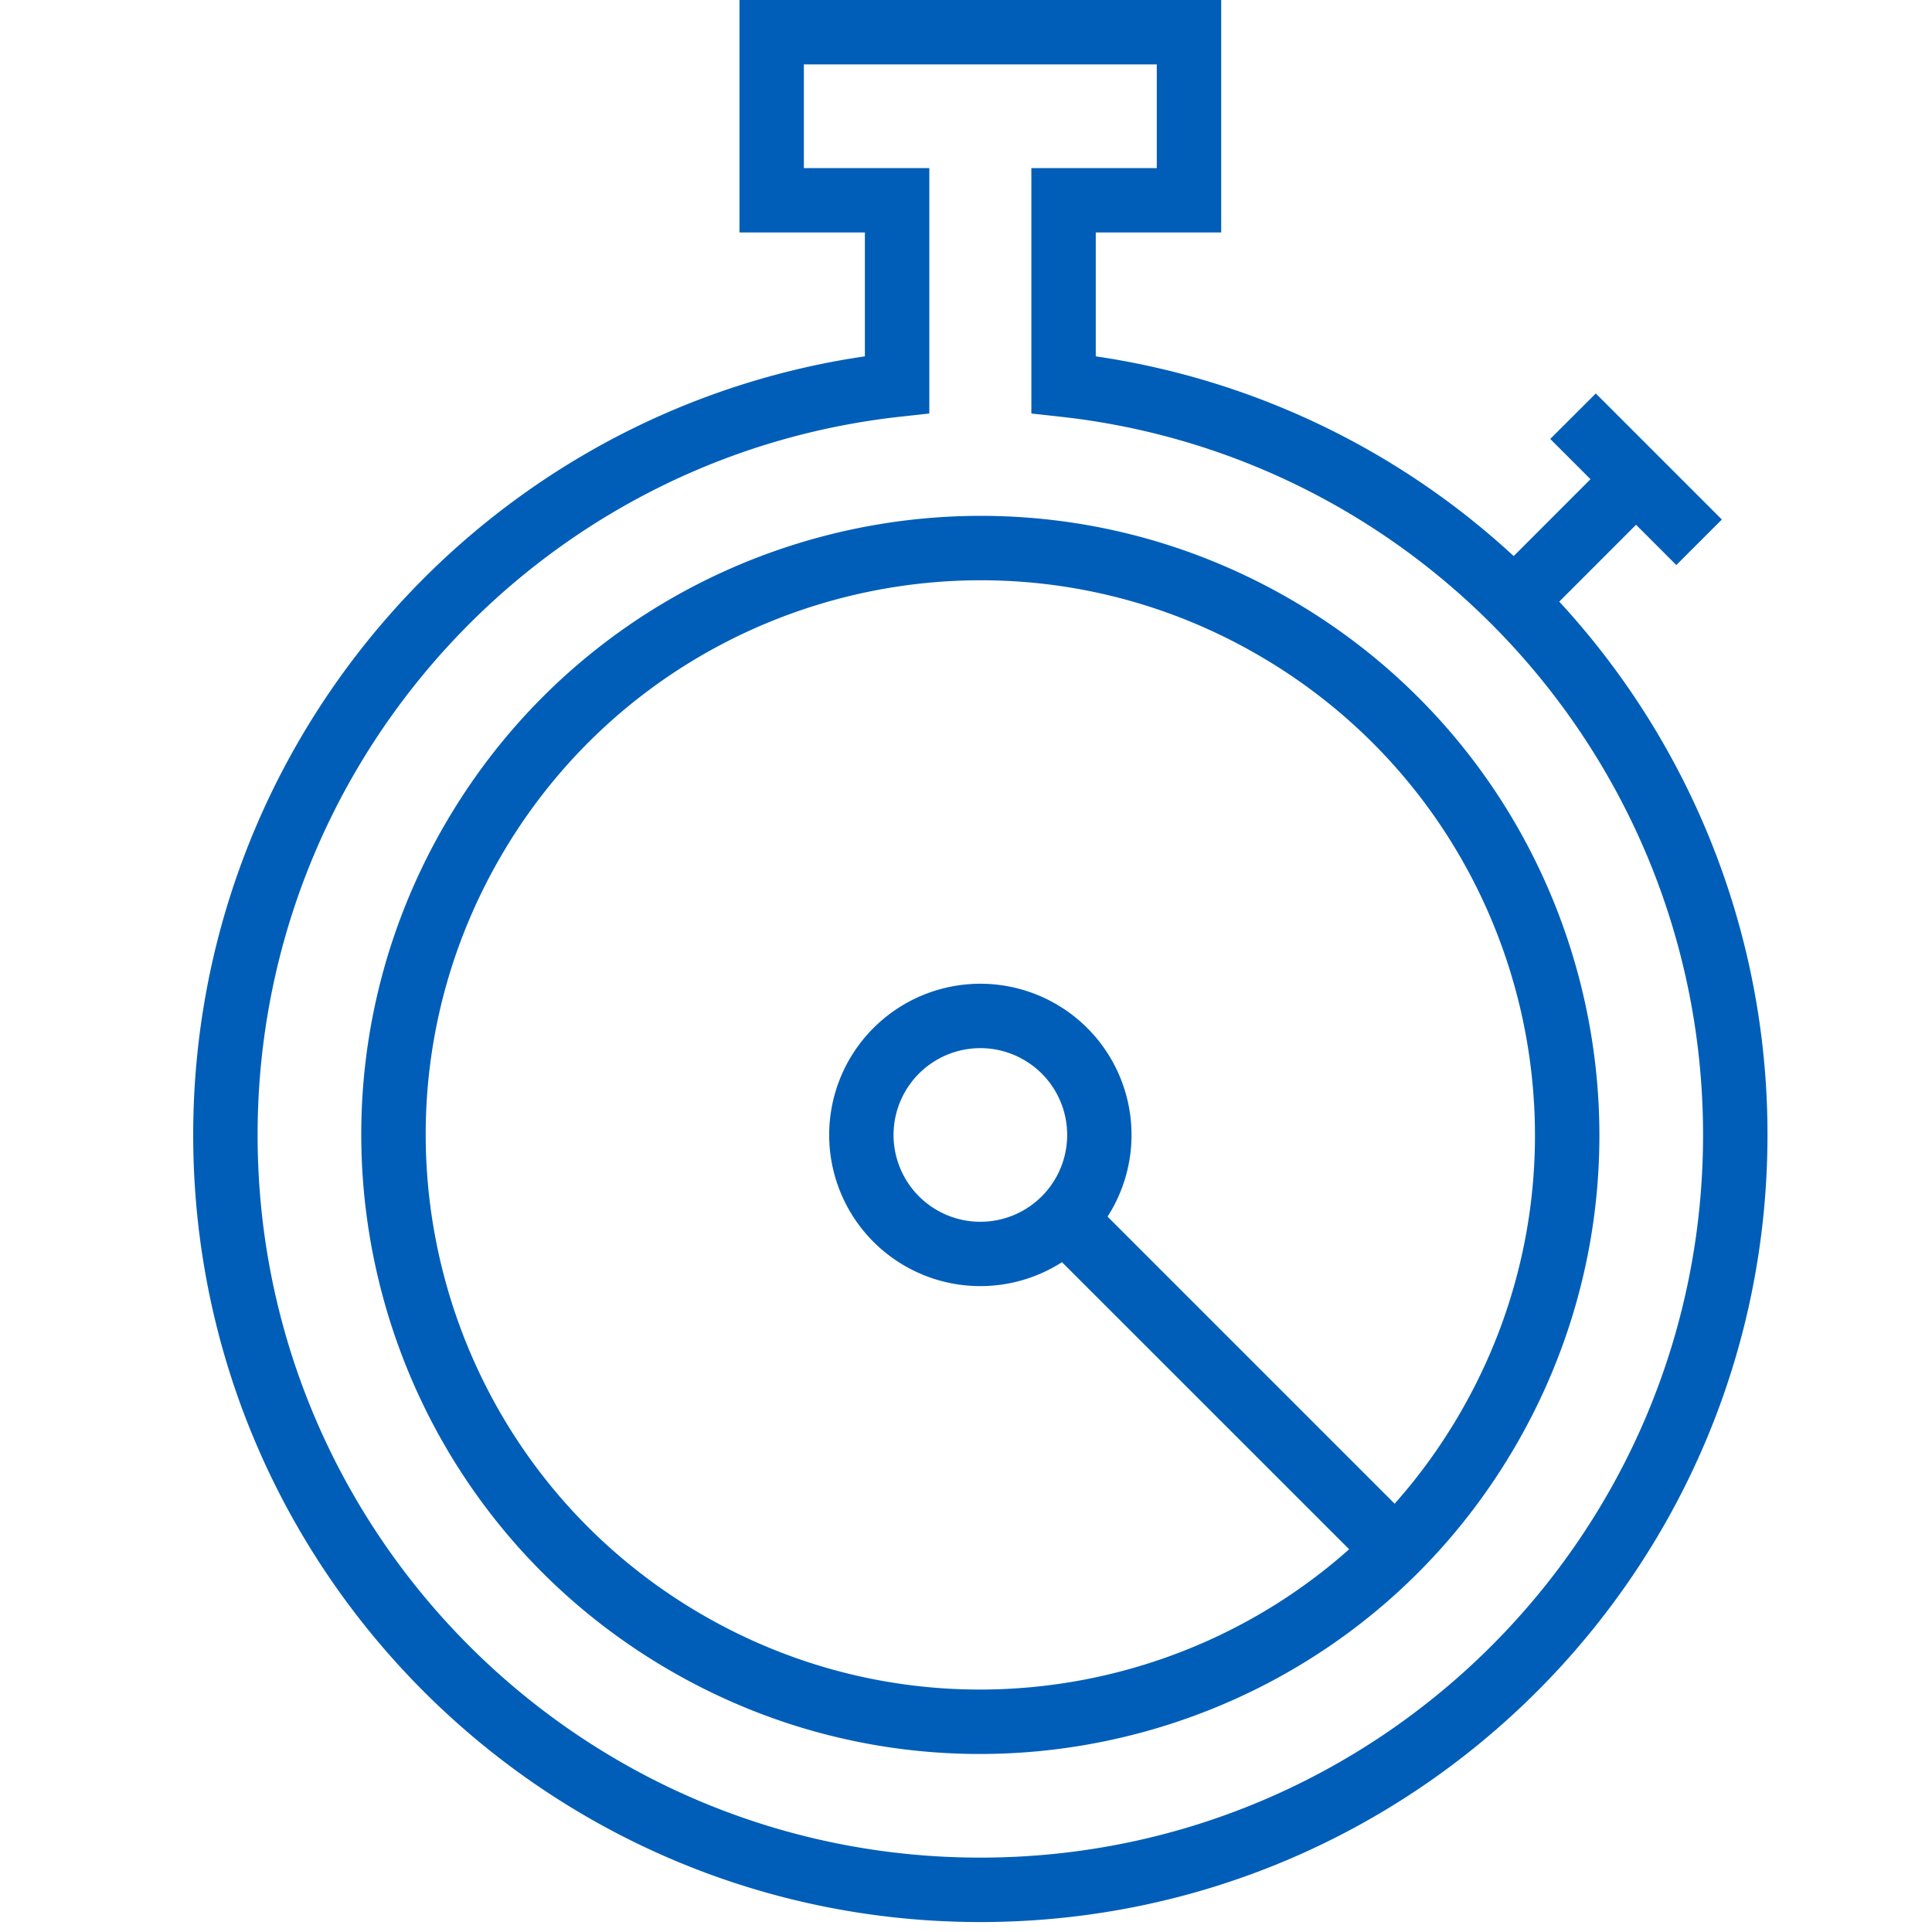 <svg width="60" height="60" viewBox="0 0 60 60" xmlns="http://www.w3.org/2000/svg"><path d="M37.925 0v7.22H34.03v3.846l.222.034a24.33 24.33 0 0112.757 6.169l2.385-2.387-1.25-1.25 1.415-1.413 3.915 3.915-1.415 1.414-1.25-1.251-2.385 2.387a24.385 24.385 0 016.456 15.799l.009.385.002.378c0 13.5-10.944 24.445-24.445 24.445C16.945 59.691 6 48.747 6 35.246c0-11.99 8.677-22.092 20.268-24.086l.371-.06.221-.034V7.22h-3.895V0h14.96zm-2 2h-10.96v3.22h3.896v7.622l-.891.098C16.654 14.18 8 23.773 8 35.246 8 47.642 18.049 57.69 30.445 57.69S52.89 47.642 52.89 35.246c0-11.351-8.47-20.86-19.61-22.264l-.36-.042-.89-.098V5.221h3.895V1.998zM13.807 25.62c5.316-9.19 17.074-12.329 26.263-7.012 9.19 5.316 12.33 17.074 7.014 26.264-5.317 9.189-17.075 12.329-26.265 7.013-9.19-5.316-12.329-17.076-7.012-26.265zm24.963-5.45c-8.187-4.526-18.527-1.682-23.232 6.452-4.763 8.233-1.95 18.768 6.283 23.531 6.6 3.818 14.678 2.768 20.078-2.039l-8.918-8.916a4.695 4.695 0 11-.384-8.125l.2.109.193.118a4.696 4.696 0 011.52 6.297l-.114.186 8.916 8.916c.76-.855 1.445-1.8 2.04-2.828 4.706-8.135 2.017-18.515-5.988-23.357l-.295-.175-.299-.169zM31.64 32.83a2.696 2.696 0 10.306.177l-.15-.094-.156-.084z" fill="#005EB8" fill-rule="evenodd"/></svg>